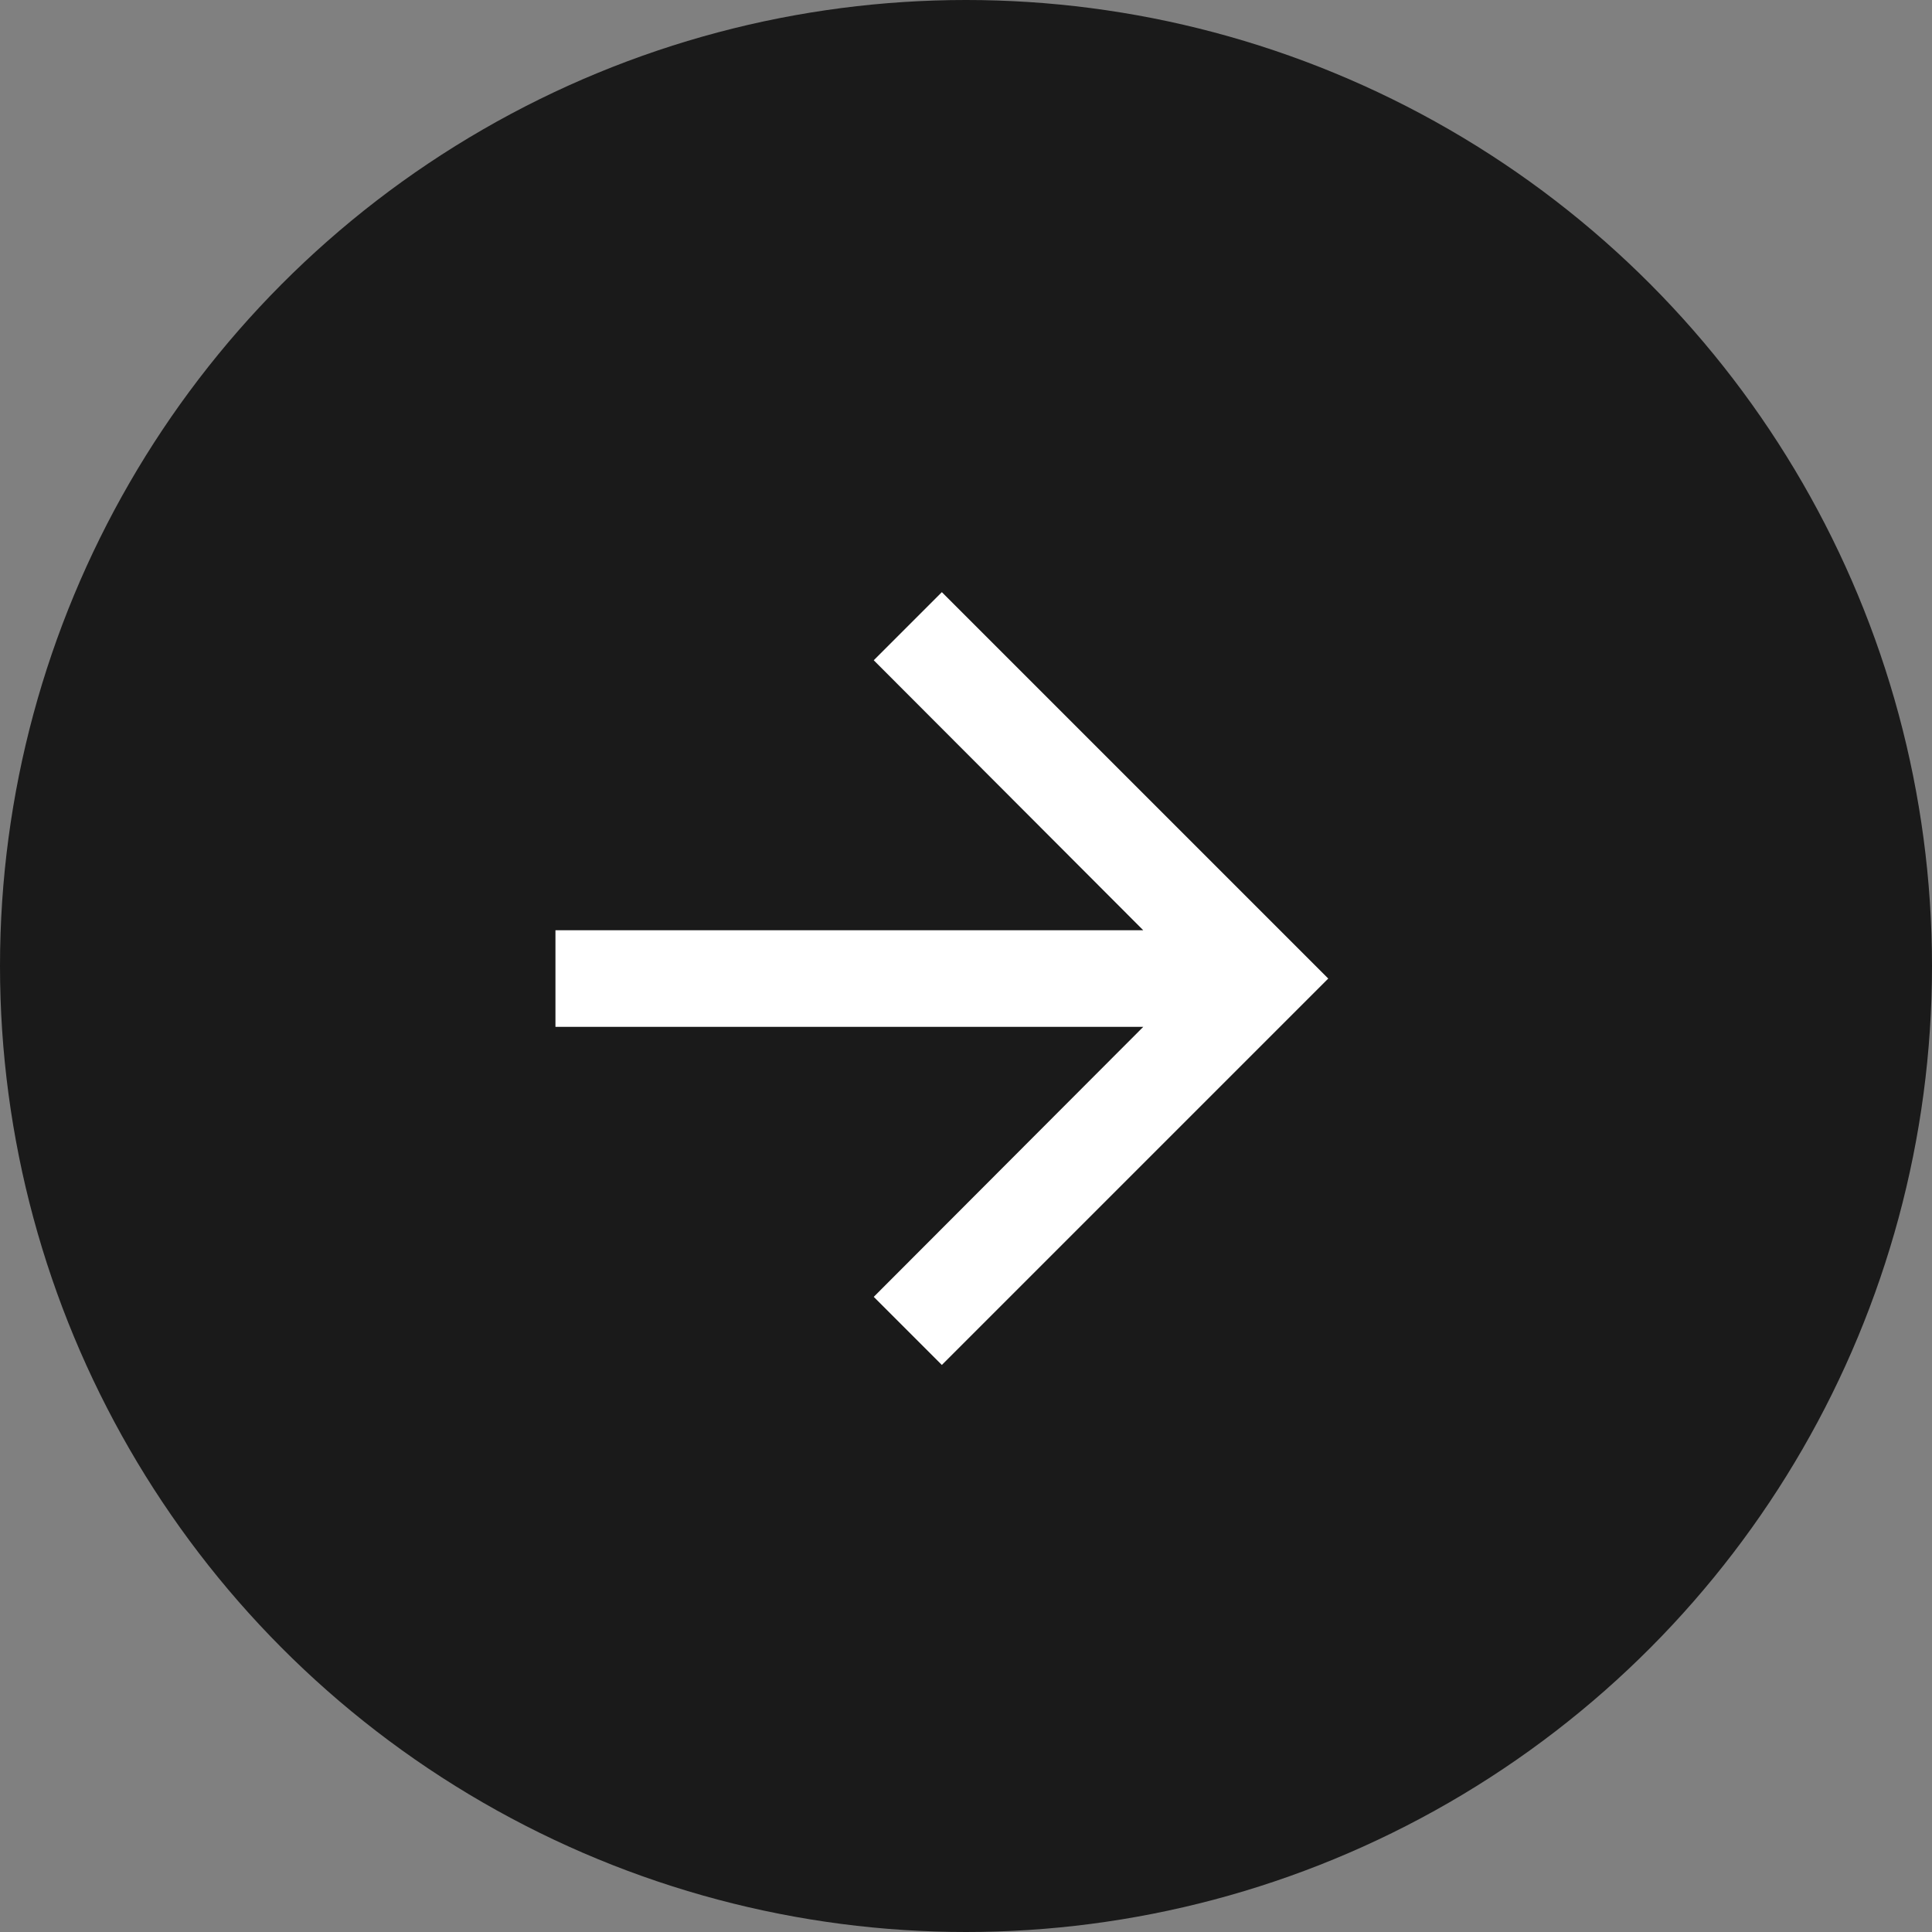 <svg xmlns="http://www.w3.org/2000/svg" width="40" height="40" viewBox="0 0 40 40"><rect x="0" y="0" width="40" height="40" fill="#808080" stroke="none"/><g transform="translate(-1011 -4503)"><circle cx="20" cy="20" r="20" transform="translate(1011 4503)" fill="#1a1a1a"/><path d="M12,4,10.59,5.41,16.17,11H4v2H16.17l-5.58,5.59L12,20l8-8Z" transform="translate(1018.5 4511.26)" fill="#fff"/></g></svg>
